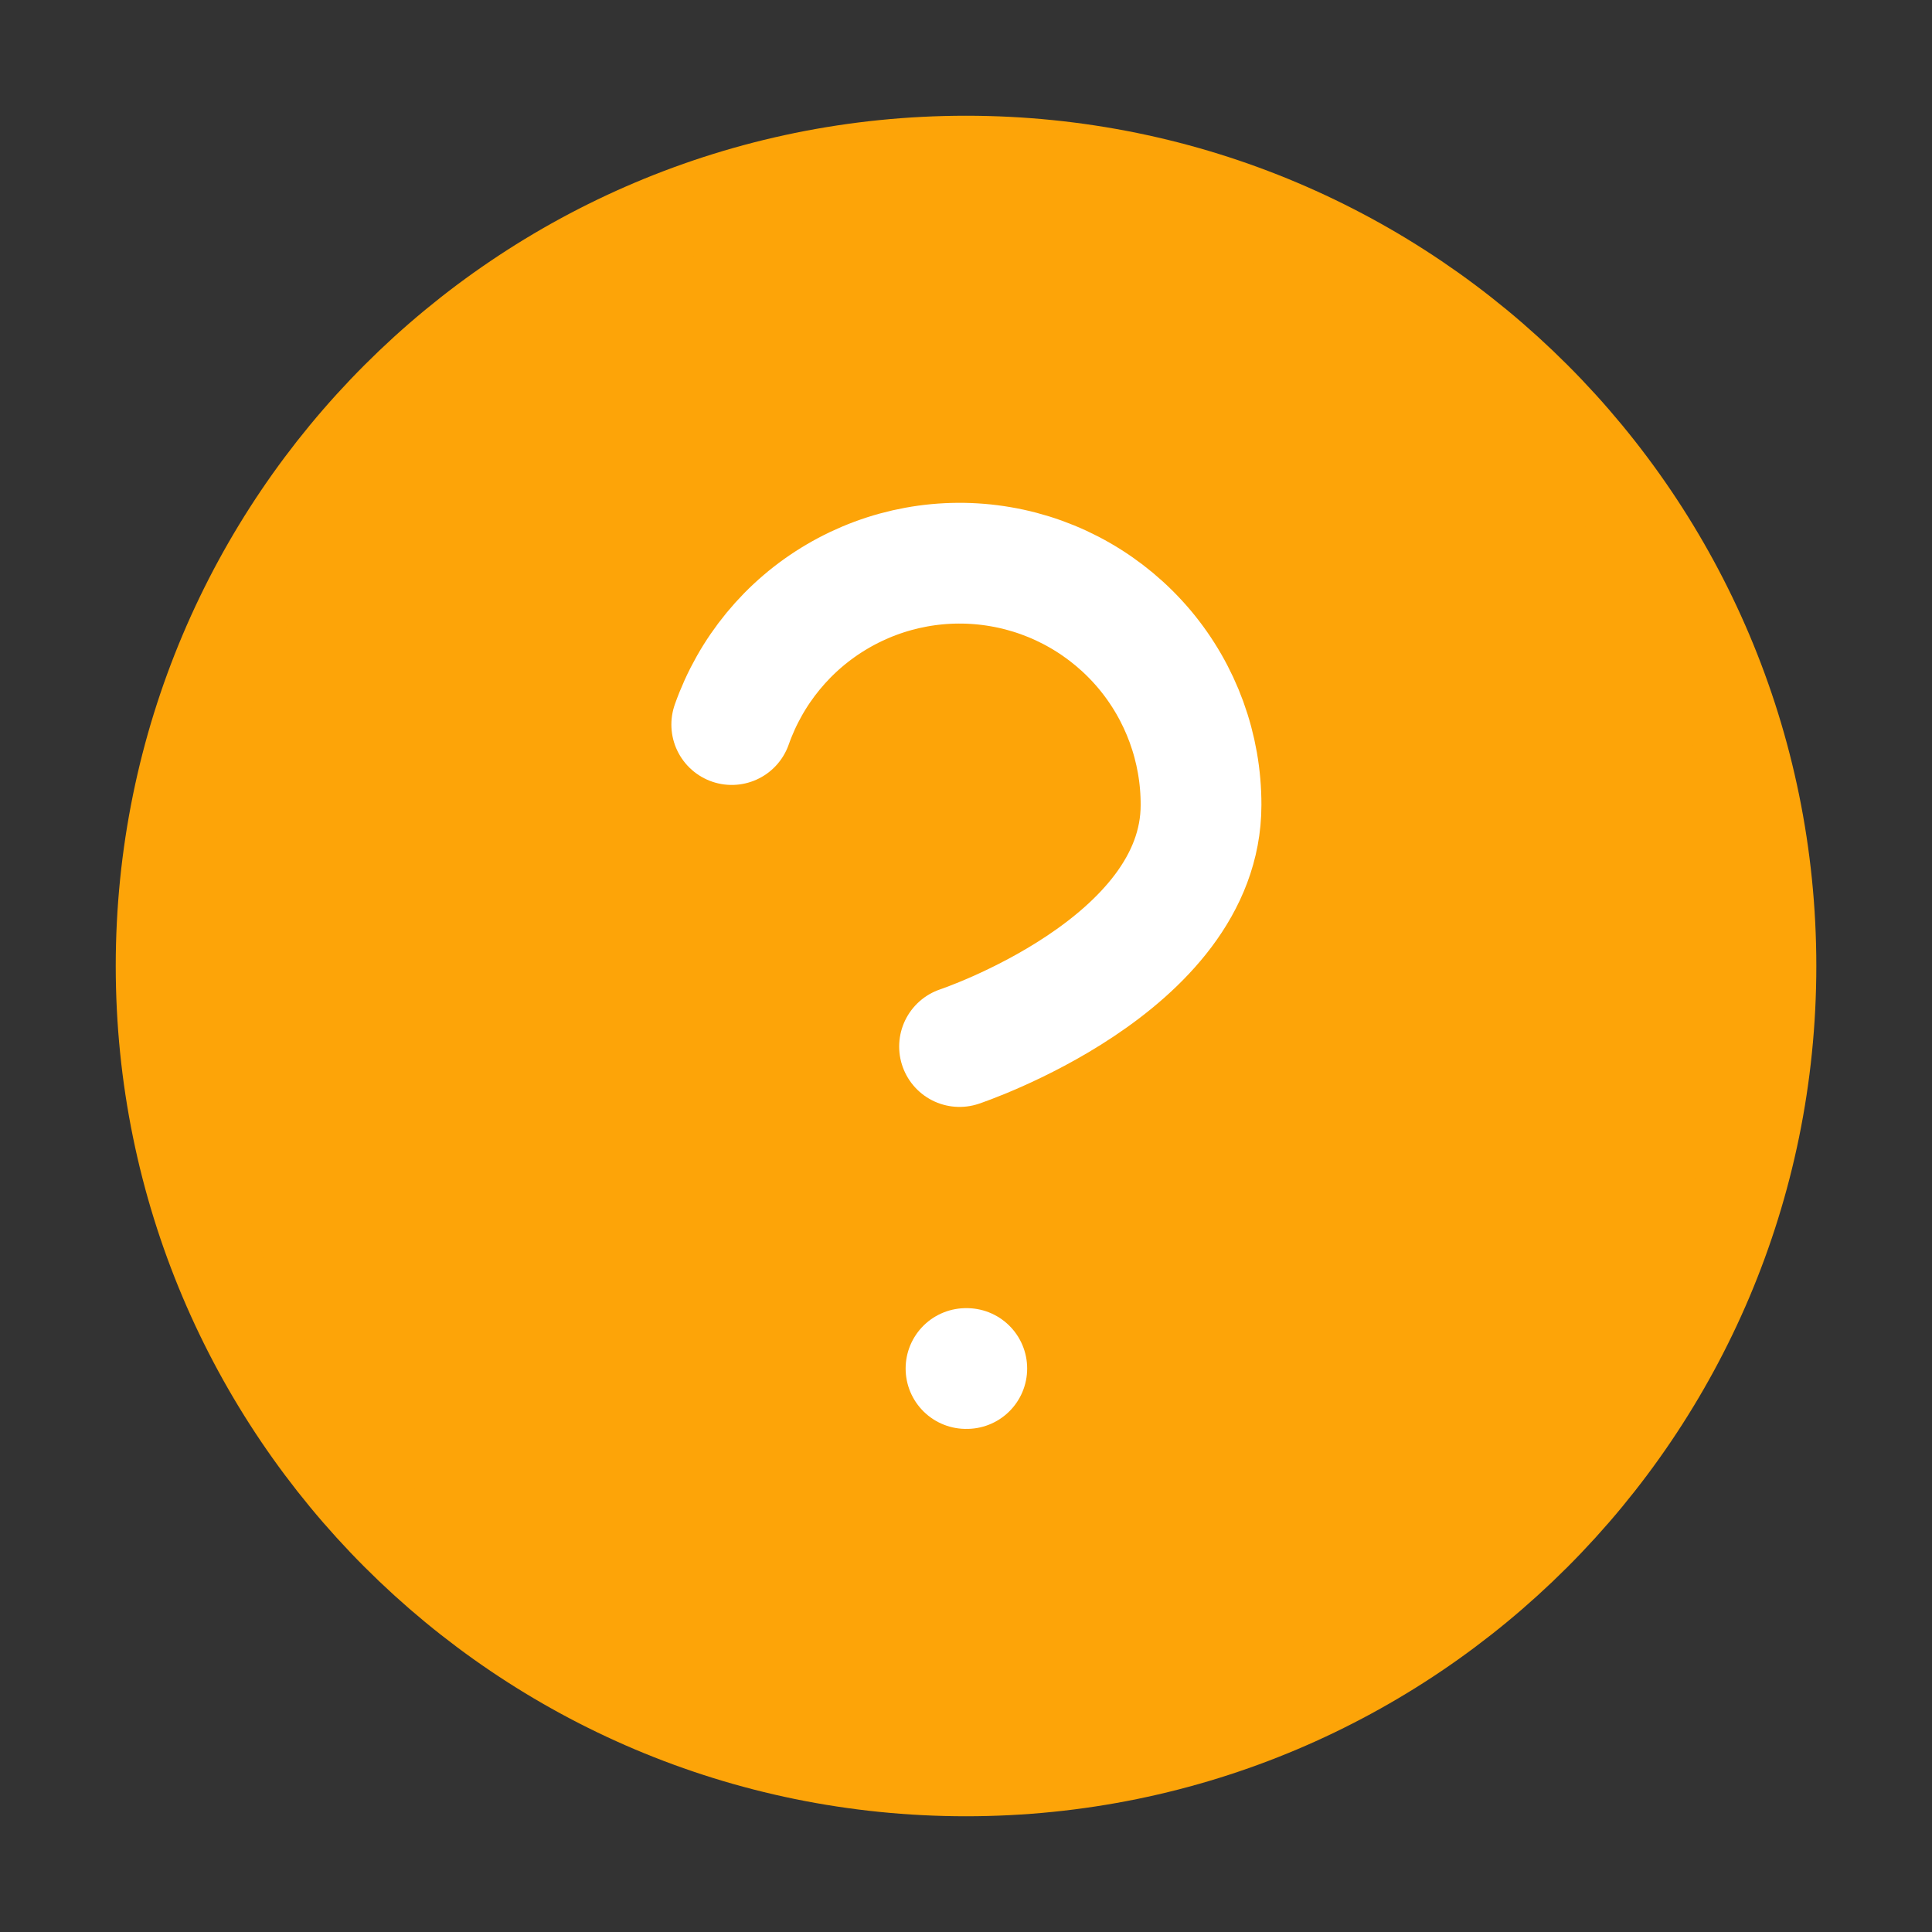<svg width="32" height="32" viewBox="0 0 32 32" fill="none" xmlns="http://www.w3.org/2000/svg">
<rect x="0" y="0" width="32" height="32" fill="#333333" stroke="none"/>
<path d="M16 29.333C23.364 29.333 29.334 23.364 29.334 16C29.334 8.636 23.364 2.667 16 2.667C8.637 2.667 2.667 8.636 2.667 16C2.667 23.364 8.637 29.333 16 29.333Z" fill="#FDA408" stroke="#FDA408" stroke-width="1.5" stroke-linecap="round" stroke-linejoin="round"/>
<path d="M12.12 12.001C12.434 11.11 13.052 10.358 13.867 9.88C14.681 9.401 15.639 9.226 16.57 9.386C17.501 9.545 18.345 10.03 18.954 10.752C19.562 11.475 19.895 12.389 19.893 13.334C19.893 16.001 15.893 17.334 15.893 17.334" stroke="white" stroke-width="2" stroke-linecap="round" stroke-linejoin="round"/>
<path d="M16 22.667H16.013" stroke="white" stroke-width="2" stroke-linecap="round" stroke-linejoin="round"/>
</svg>
